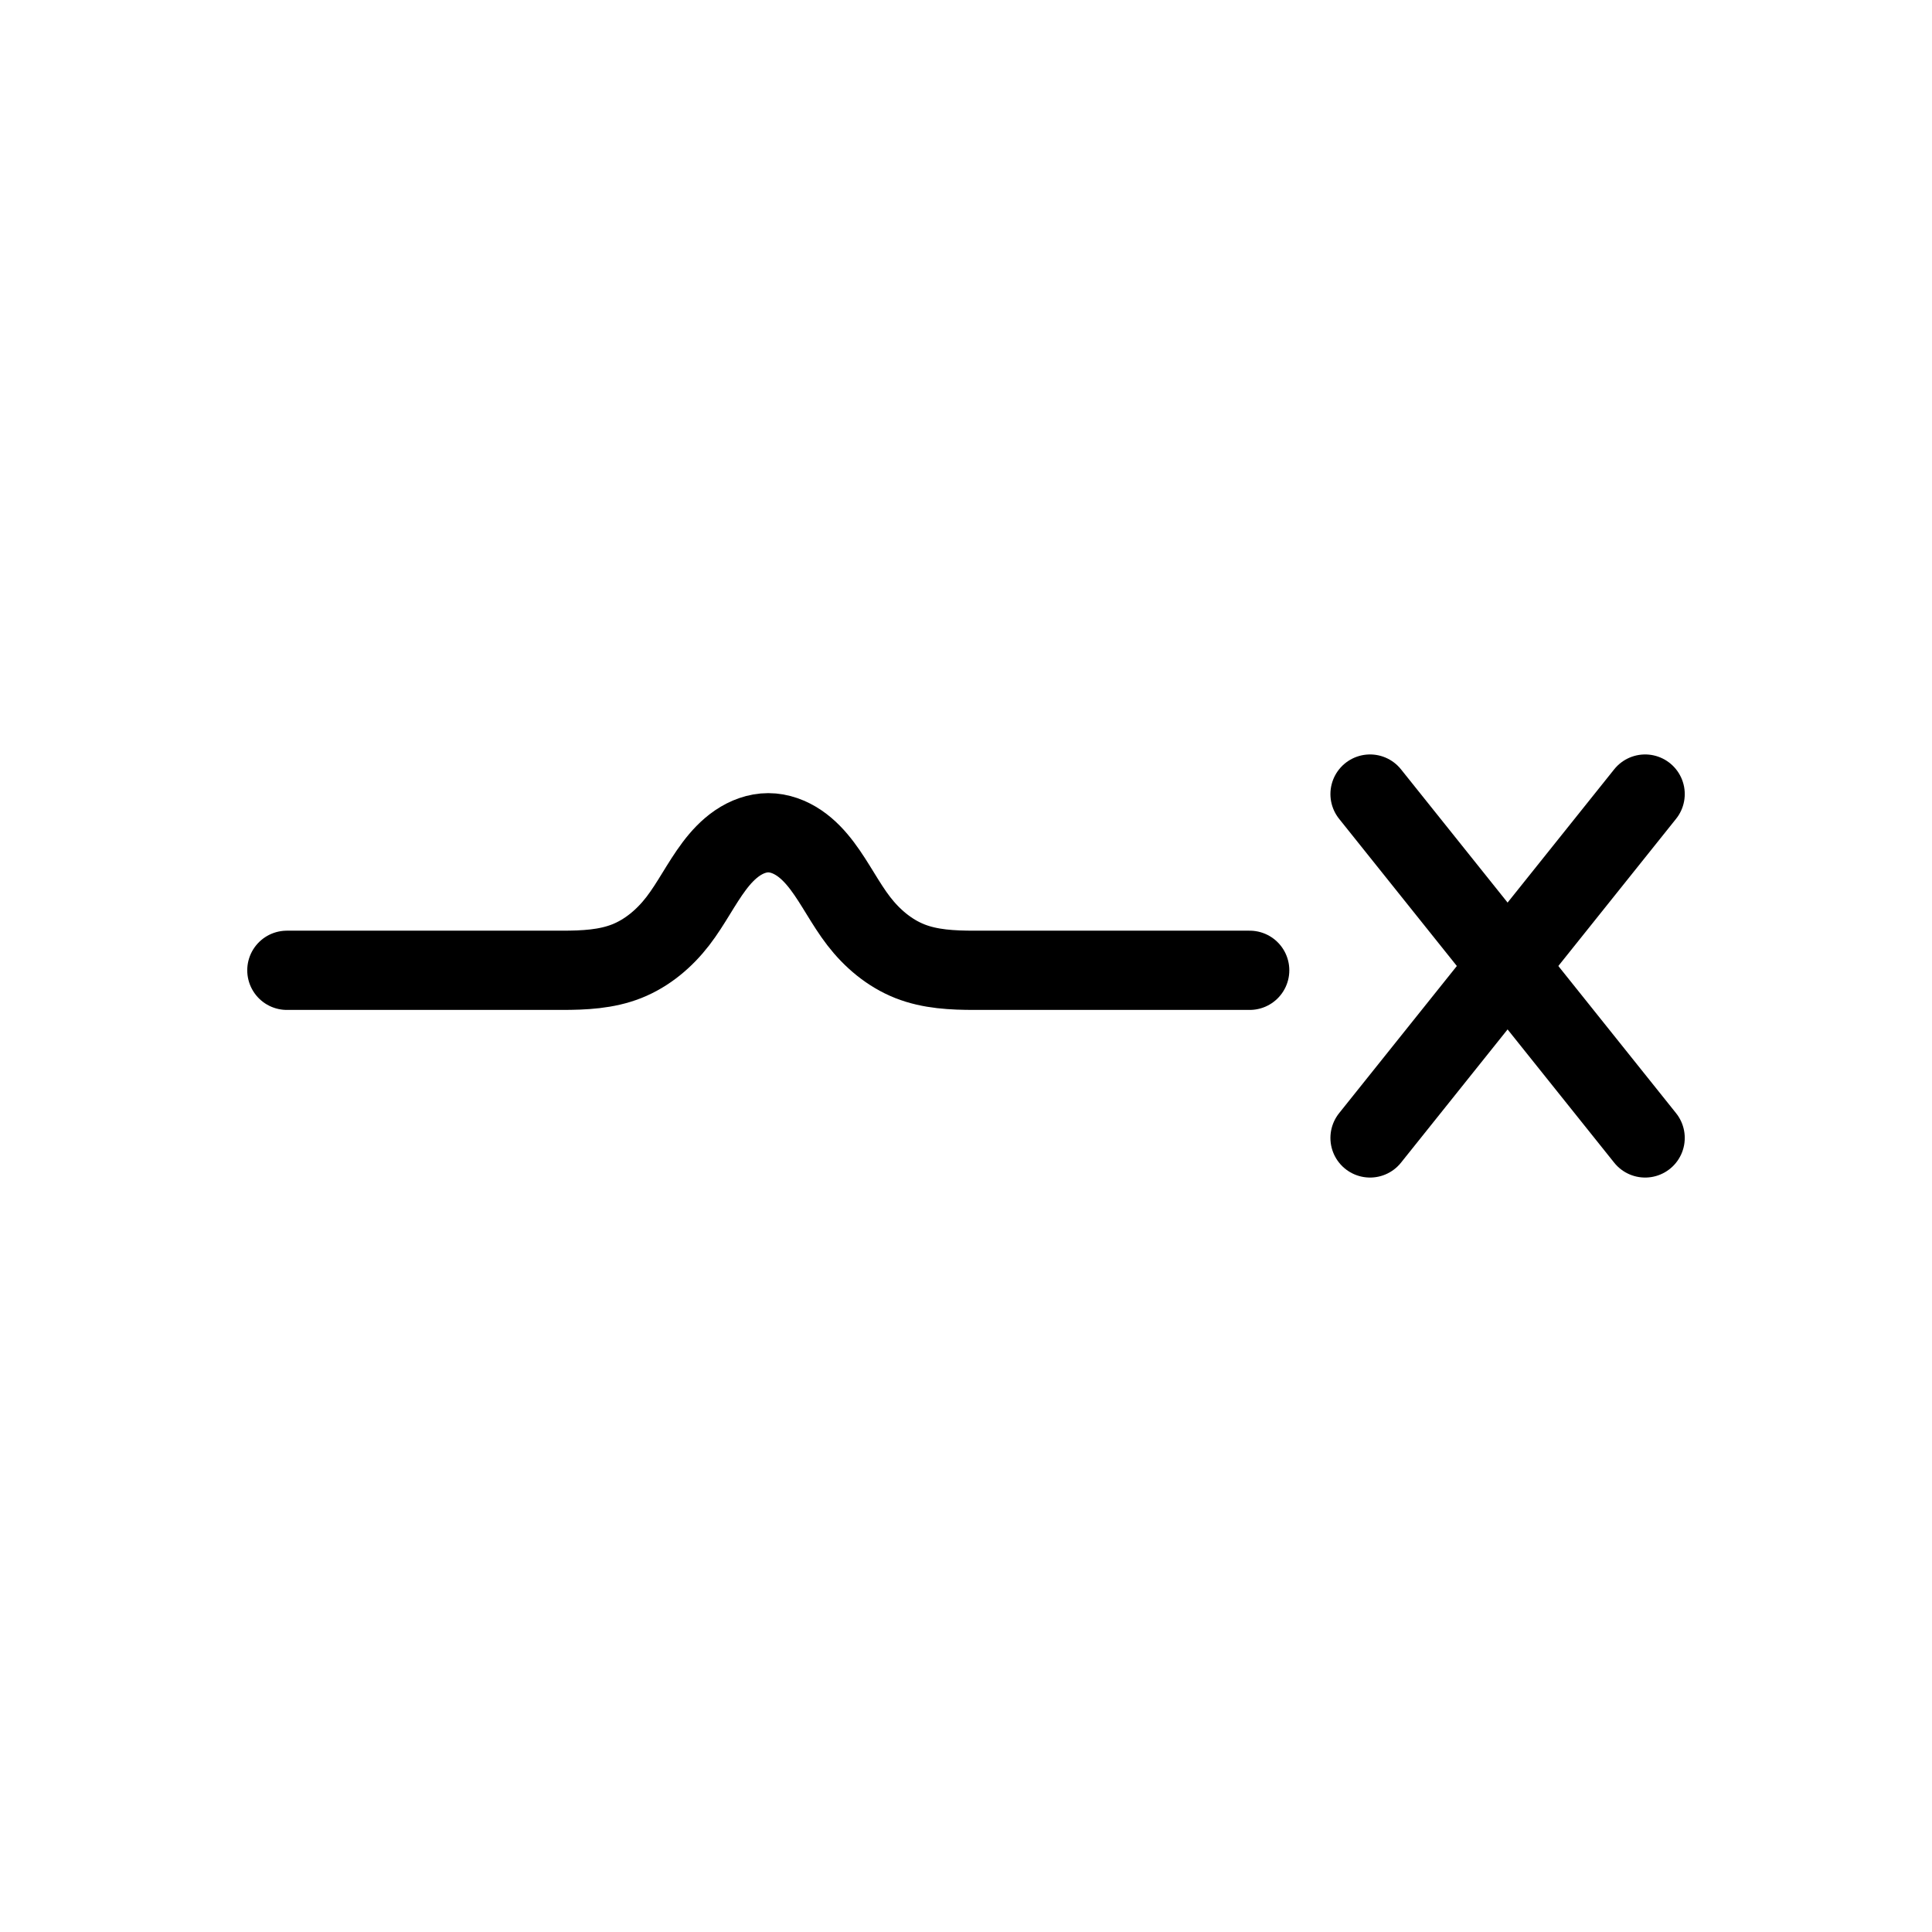 <?xml version="1.0" encoding="UTF-8" standalone="no" ?>
<!-- Created with Inkscape (http://www.inkscape.org/) -->
<svg
  width="512px"
  height="512px"
  viewBox="0 0 512 512"
  id="svg2"
  version="1.1"
  xmlns="http://www.w3.org/2000/svg"
  xmlns:svg="http://www.w3.org/2000/svg"
>
  <style>
    svg {
      background-color: transparent;
      color-scheme: light dark;
    }

    path {
      stroke: black;
      fill: none;
      fill-rule: evenodd;
      stroke-dasharray: none;
      stroke-linecap: round;
      stroke-linejoin: round;
      stroke-miterlimit: 4;
      stroke-opacity: 1;
      stroke-width: 21;
    }

    g {
      filter: drop-shadow(7px 7px white);
    }

    @media (prefers-color-scheme: dark) {
      path {
        stroke: white;
      }

      g {
        filter: drop-shadow(7px 7px black);
      }
    }
  </style>
  <g>
    <path
      d="M 76.023 257.139 L 148.925 257.139 C 154.744 257.139 160.688 256.874 166.097 254.728 C 171.506 252.583 176.104 248.69 179.651 244.078 C 183.198 239.465 185.786 234.178 189.279 229.525 C 191.026 227.198 193.032 225.031 195.44 223.398 C 197.848 221.766 200.692 220.688 203.602 220.688 C 206.511 220.688 209.355 221.766 211.763 223.398 C 214.171 225.031 216.177 227.198 217.924 229.525 C 221.417 234.178 224.005 239.465 227.552 244.078 C 231.099 248.69 235.697 252.583 241.106 254.728 C 246.515 256.874 252.459 257.139 258.278 257.139 L 331.181 257.139"
    />
    <path d="M 363.075 301.564 L 435.977 210.436" />
    <path d="M 363.075 210.436 L 435.977 301.564" />
  </g>
</svg>
